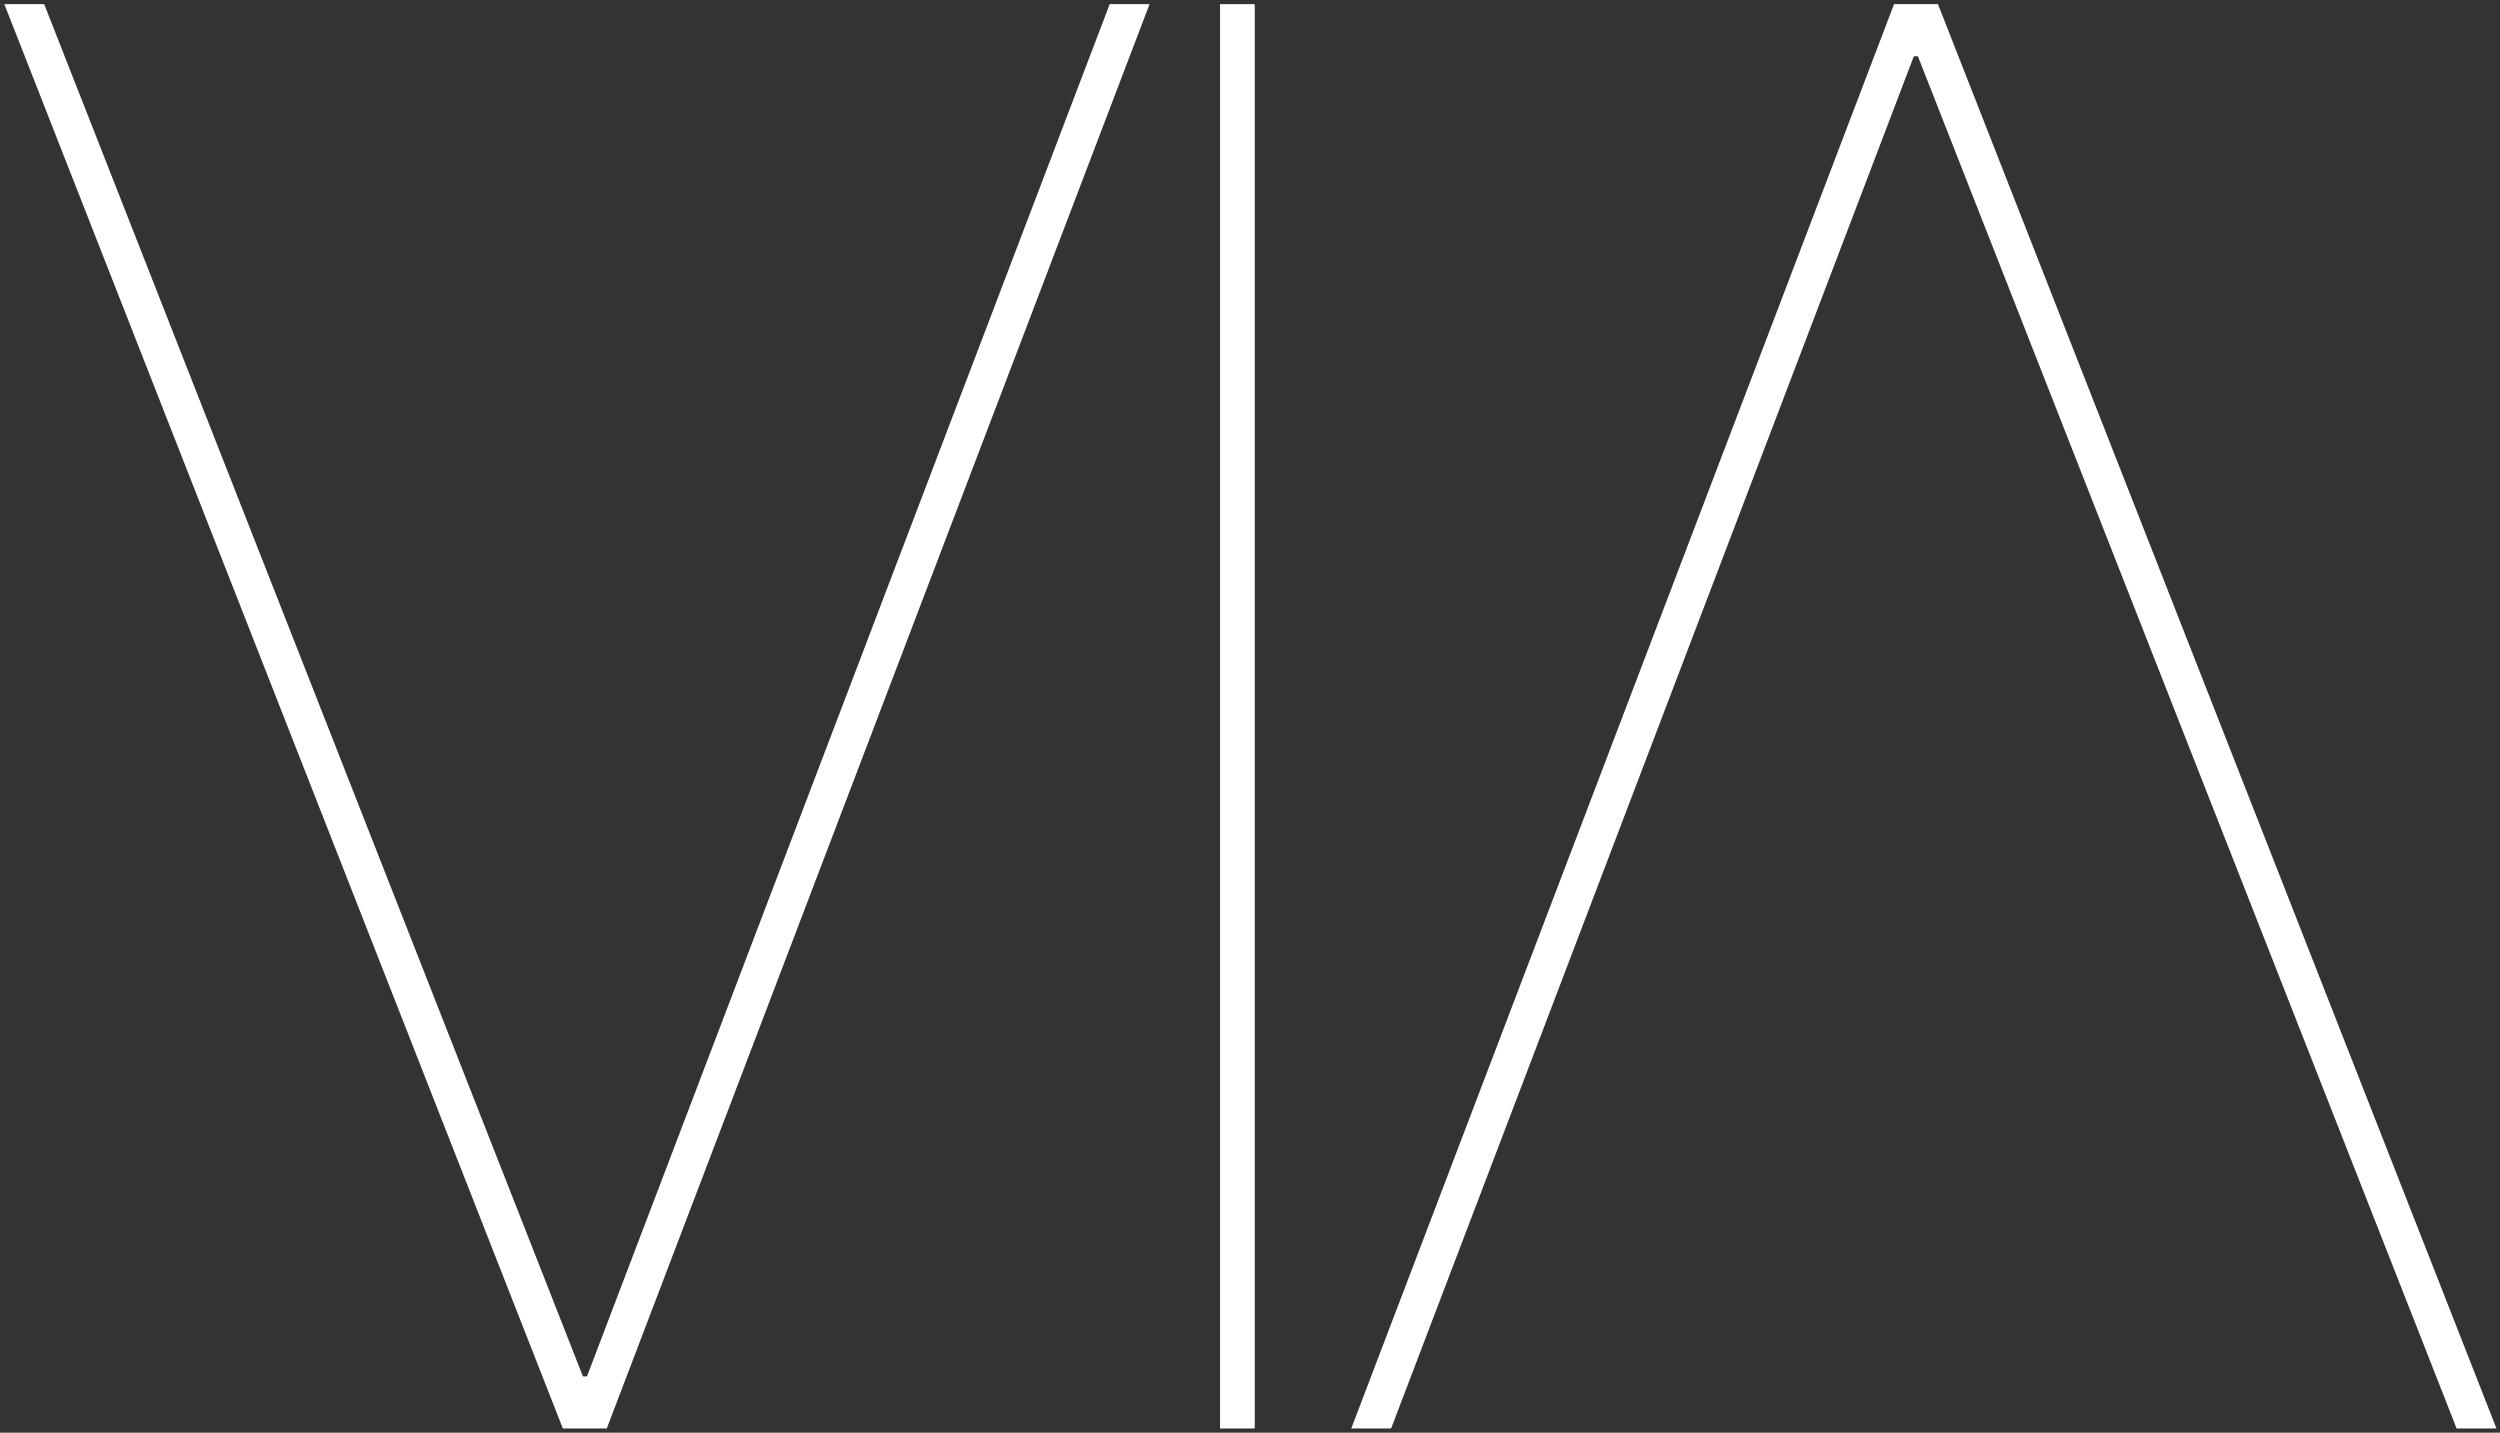 <?xml version="1.0" standalone="no"?>
<!-- Generator: Adobe Fireworks 10, Export SVG Extension by Aaron Beall (http://fireworks.abeall.com) . Version: 0.6.1  -->
<!DOCTYPE svg PUBLIC "-//W3C//DTD SVG 1.1//EN" "http://www.w3.org/Graphics/SVG/1.1/DTD/svg11.dtd">
<svg id="Untitled-Seite%201" viewBox="0 0 527 302" style="background-color:#ffffff00" version="1.1"
	xmlns="http://www.w3.org/2000/svg" xmlns:xlink="http://www.w3.org/1999/xlink" xml:space="preserve"
	x="0px" y="0px" width="527px" height="302px"
>
	<rect x="0" y="0" width="527" height="302" fill="#333333" stroke="none"/>
	<g id="Ebene%201">
		<g>
			<path d="M 123.735 290.139 L 122.878 290.139 L 9.317 0.877 L 0.916 0.877 L 118.648 301.123 L 127.907 301.123 L 242.325 0.877 L 233.924 0.877 L 123.735 290.139 L 123.735 290.139 Z" fill="#ffffff"/>
			<path d="M 257.185 301.123 L 264.5 301.123 L 264.5 0.877 L 257.185 0.877 L 257.185 301.123 L 257.185 301.123 Z" fill="#ffffff"/>
		</g>
		<g>
			<path d="M 403.436 11.861 L 404.293 11.861 L 517.854 301.123 L 526.255 301.123 L 408.523 0.877 L 399.264 0.877 L 284.846 301.123 L 293.247 301.123 L 403.436 11.861 L 403.436 11.861 Z" fill="#ffffff"/>
		</g>
	</g>
</svg>